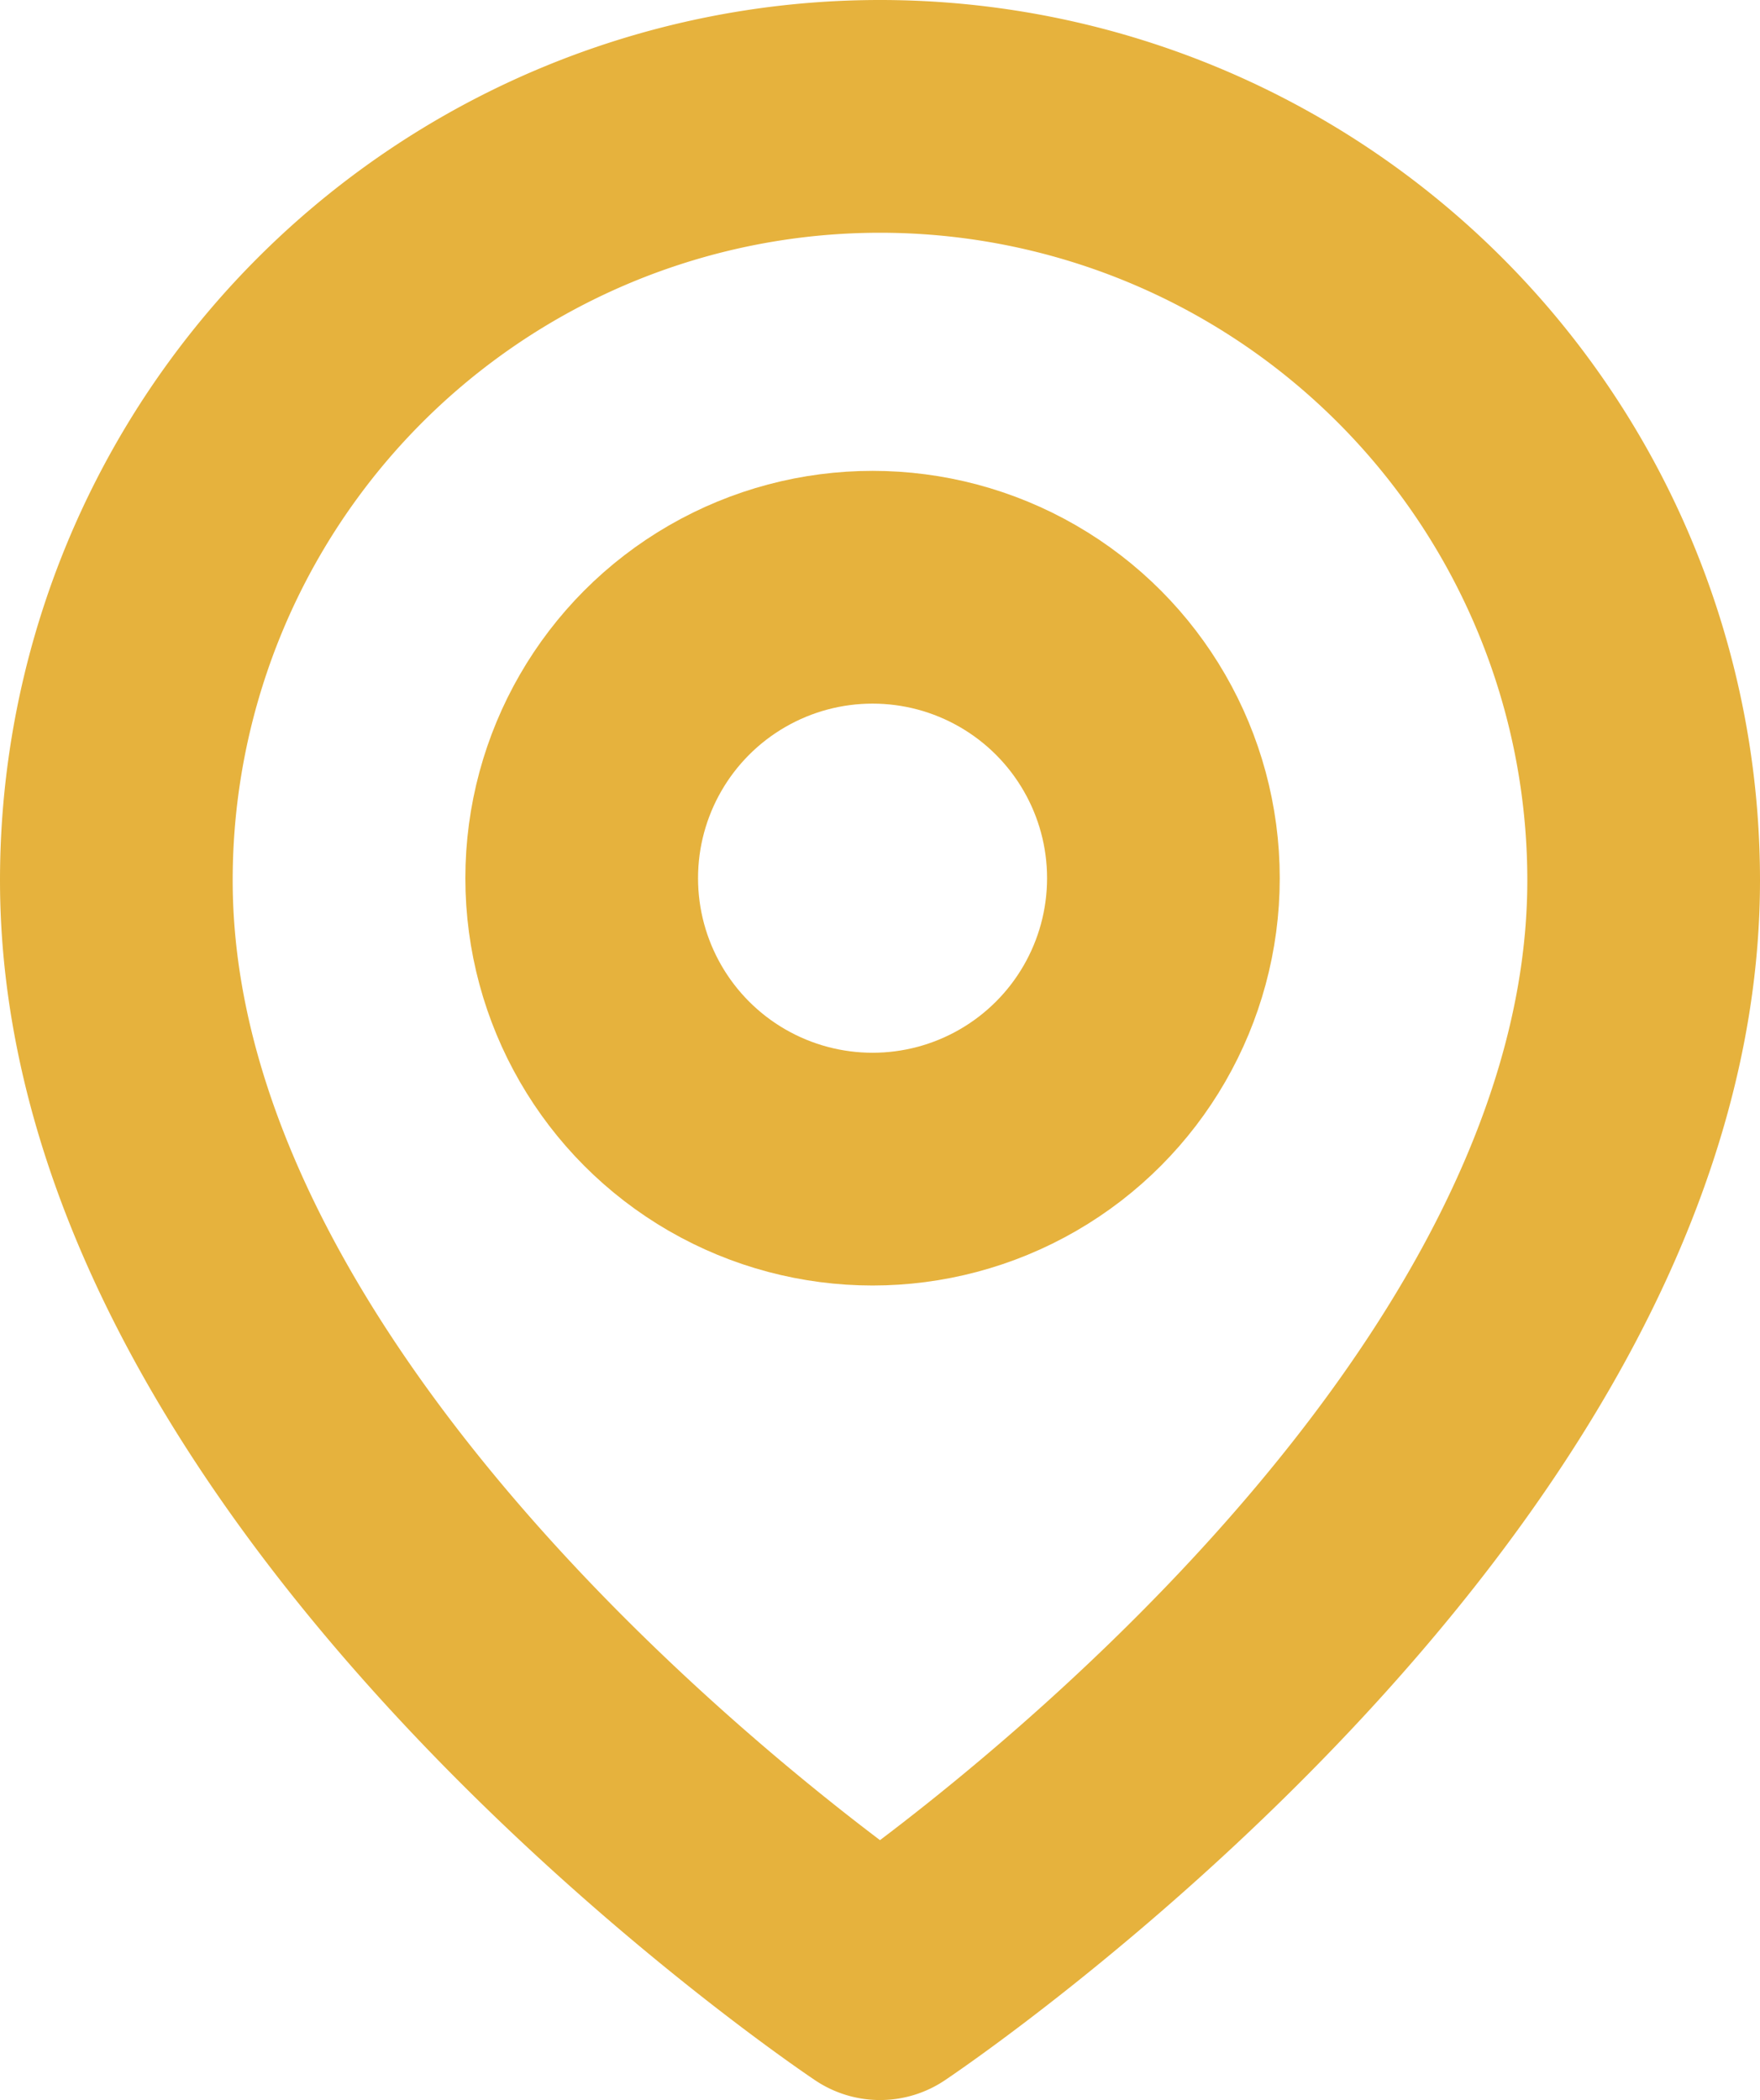 <svg xmlns="http://www.w3.org/2000/svg" width="15.128" height="18.045" viewBox="0 0 15.128 18.045">
  <g id="map-pin" transform="translate(-2)">
    <path id="Path_27" data-name="Path 27" d="M16.128,7.564c0,5.105-6.564,9.481-6.564,9.481S3,12.669,3,7.564a6.564,6.564,0,1,1,13.128,0Z" fill="none" stroke="#e6b23d" stroke-linecap="round" stroke-linejoin="round" stroke-width="2"/>
    <circle id="Ellipse_17" data-name="Ellipse 17" cx="2.5" cy="2.5" r="2.5" transform="translate(7 5.046)" fill="none" stroke="#e6b23d" stroke-linecap="round" stroke-linejoin="round" stroke-width="2"/>
  </g>
</svg>
